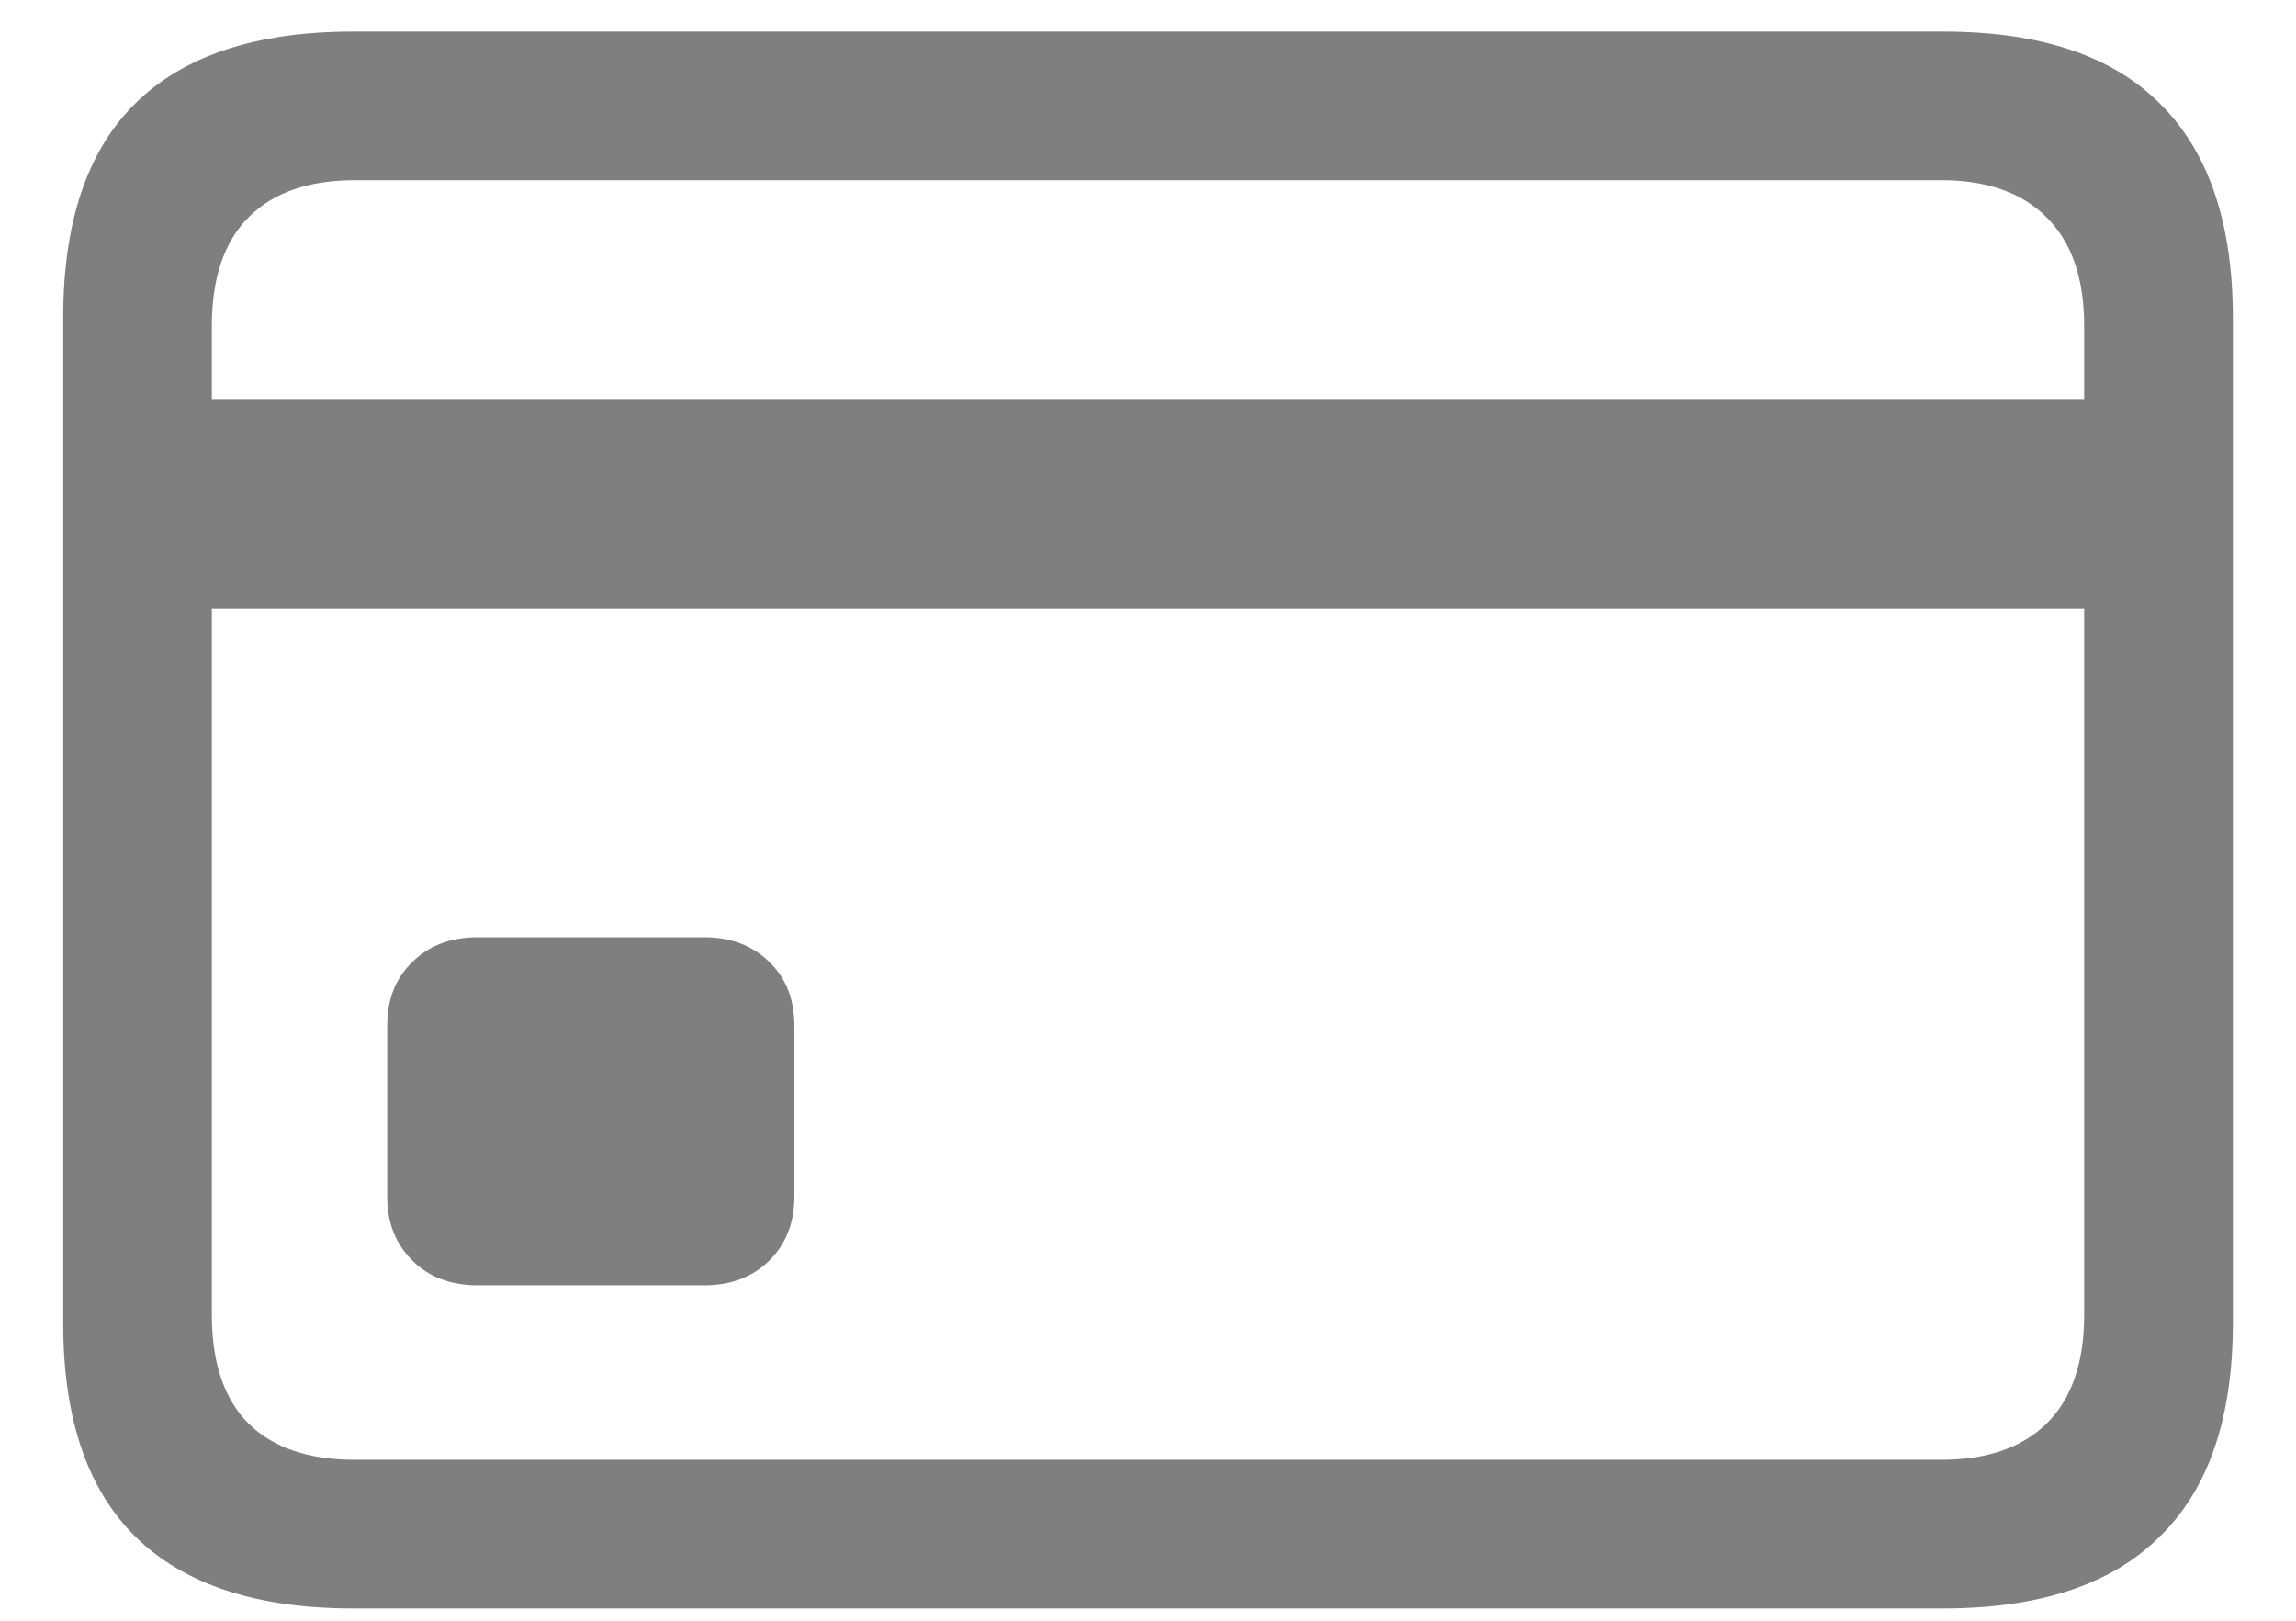 <svg width="34" height="24" viewBox="0 0 34 24" fill="none" xmlns="http://www.w3.org/2000/svg">
<path opacity="0.5" d="M7.074 19.033C6.673 19.033 6.35 18.91 6.104 18.664C5.857 18.418 5.734 18.104 5.734 17.721V15.191C5.734 14.8 5.857 14.485 6.104 14.248C6.35 14.002 6.673 13.879 7.074 13.879H10.424C10.825 13.879 11.148 14.002 11.395 14.248C11.641 14.485 11.764 14.8 11.764 15.191V17.721C11.764 18.104 11.641 18.418 11.395 18.664C11.148 18.91 10.825 19.033 10.424 19.033H7.074ZM2.043 9.012V5.908H31.971V9.012H2.043ZM5.229 23.818C3.798 23.818 2.722 23.463 2.002 22.752C1.291 22.05 0.936 20.997 0.936 19.594V4.705C0.936 3.292 1.291 2.235 2.002 1.533C2.722 0.822 3.798 0.467 5.229 0.467H28.771C30.203 0.467 31.273 0.822 31.984 1.533C32.704 2.244 33.065 3.301 33.065 4.705V19.594C33.065 20.997 32.704 22.05 31.984 22.752C31.273 23.463 30.203 23.818 28.771 23.818H5.229ZM5.256 21.617H28.744C29.419 21.617 29.938 21.439 30.303 21.084C30.676 20.719 30.863 20.182 30.863 19.471V4.828C30.863 4.117 30.676 3.579 30.303 3.215C29.938 2.85 29.419 2.668 28.744 2.668H5.256C4.572 2.668 4.048 2.85 3.684 3.215C3.319 3.579 3.137 4.117 3.137 4.828V19.471C3.137 20.182 3.319 20.719 3.684 21.084C4.048 21.439 4.572 21.617 5.256 21.617Z" fill="black"/>
</svg>
